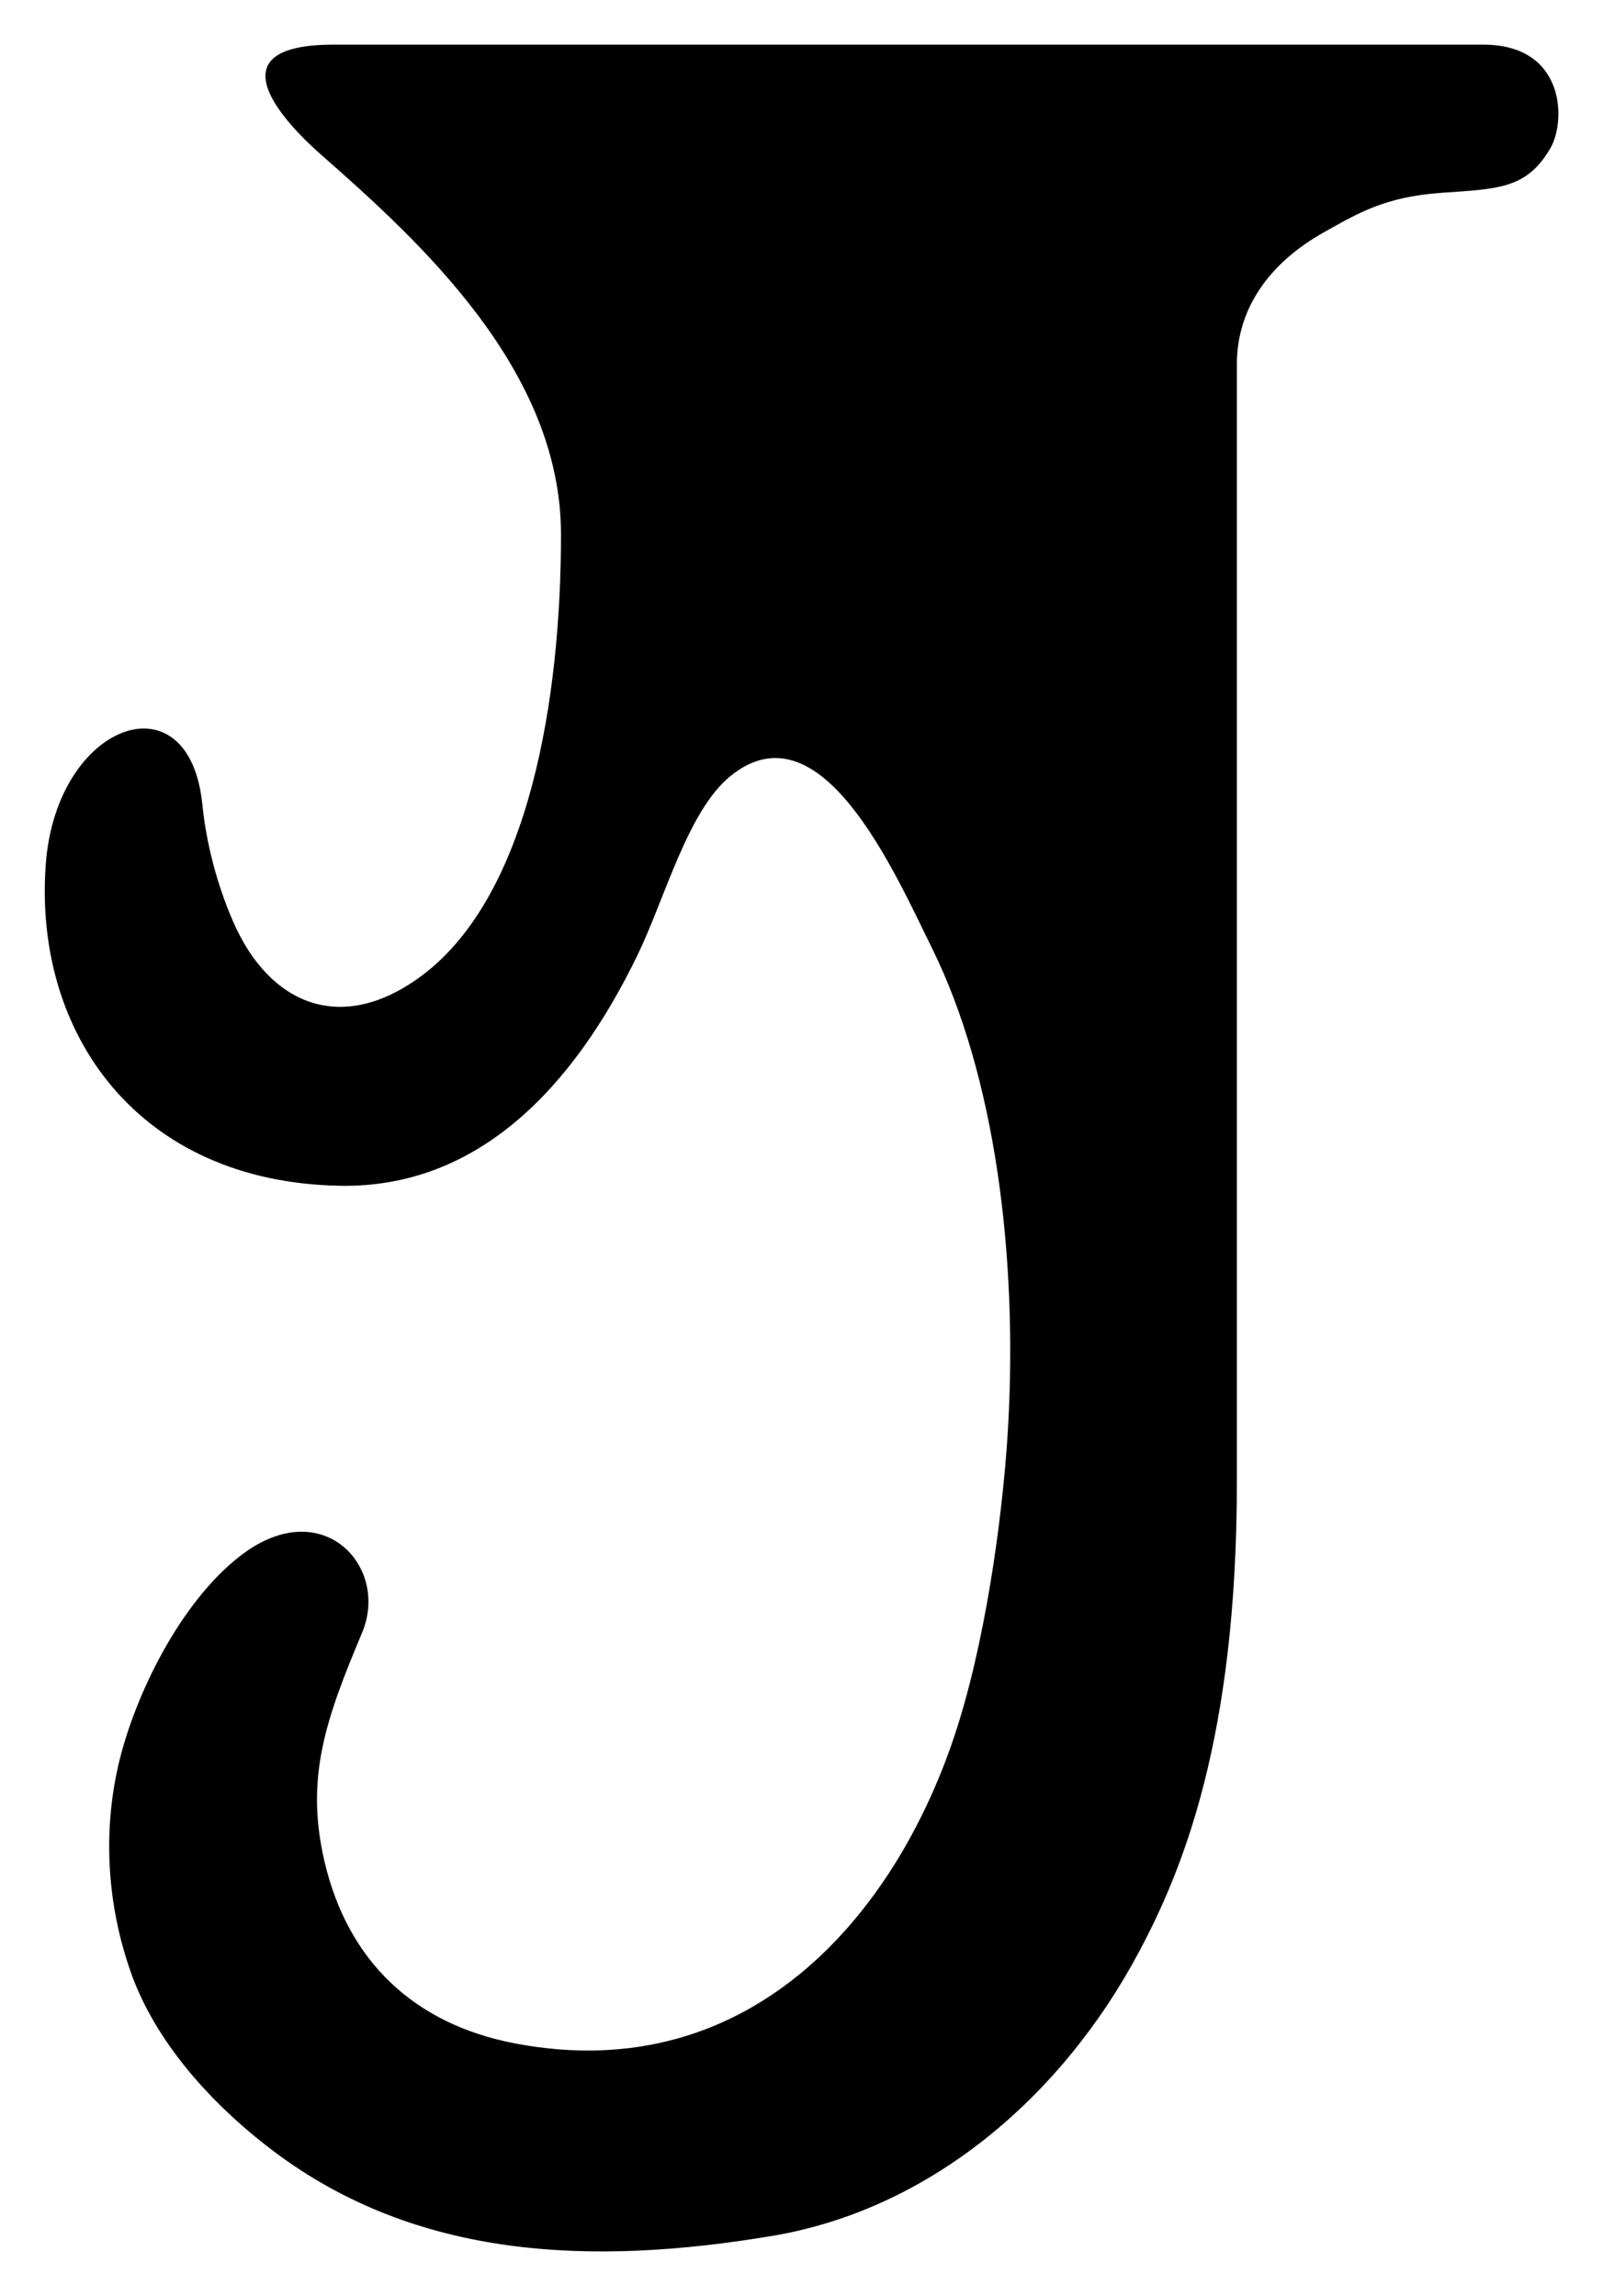 <?xml version="1.0" encoding="UTF-8" standalone="no"?>
<!-- Created with Inkscape (http://www.inkscape.org/) -->

<svg
   xmlns:dc="http://purl.org/dc/elements/1.1/"
   xmlns:cc="http://creativecommons.org/ns#"
   xmlns:rdf="http://www.w3.org/1999/02/22-rdf-syntax-ns#"
   xmlns:svg="http://www.w3.org/2000/svg"
   xmlns="http://www.w3.org/2000/svg"
   xmlns:sodipodi="http://sodipodi.sourceforge.net/DTD/sodipodi-0.dtd"
   xmlns:inkscape="http://www.inkscape.org/namespaces/inkscape"
   id="svg2985"
   version="1.1"
   inkscape:version="0.48.2 r9819"
   width="109.541"
   height="156.909"
   sodipodi:docname="modern-h2.jpg">
  <defs
     id="defs2989" />
  <sodipodi:namedview
     pagecolor="#ffffff"
     bordercolor="#666666"
     borderopacity="1"
     objecttolerance="10"
     gridtolerance="10"
     guidetolerance="10"
     inkscape:pageopacity="0"
     inkscape:pageshadow="2"
     inkscape:window-width="1366"
     inkscape:window-height="706"
     id="namedview2987"
     showgrid="false"
     fit-margin-top="3"
     fit-margin-left="3"
     fit-margin-right="3"
     fit-margin-bottom="3"
     inkscape:zoom="5.2063241"
     inkscape:cx="73.632461"
     inkscape:cy="37.352717"
     inkscape:window-x="-8"
     inkscape:window-y="-8"
     inkscape:window-maximized="1"
     inkscape:current-layer="svg2985" />
  <path
     style="fill:#000000;stroke:#000000;stroke-width:0;stroke-linecap:butt;stroke-linejoin:miter;stroke-miterlimit:4;stroke-opacity:1;stroke-dasharray:none"
     d="m 22.791,3.051 78.566,0 c 5.612,0 5.667,5.207 4.594,7.066 -1.614,2.799 -3.593,2.791 -7.411,3.057 -3.911,0.273 -5.736,1.397 -8.027,2.675 -3.954,2.206 -5.992,5.407 -5.992,9.036 l 0,76.419 c 0,17.586 -3.75,26.575 -6.704,32.115 -5.31,9.955 -14.311,17.579 -25.042,19.379 -12.356,2.073 -24.285,1.589 -34.069,-5.78 -4.382,-3.3 -8.114,-7.566 -9.757,-12.208 -1.643,-4.642 -1.923,-9.612 -0.851,-14.228 1.073,-4.619 4.18,-11.089 8.382,-14.301 5.555,-4.246 10.152,0.786 8.267,5.285 -2.447,5.838 -3.928,9.884 -2.566,15.674 1.58,6.714 6.042,11.078 13.025,12.407 16.299,3.102 26.439,-9.198 30.381,-22.164 1.972,-6.486 3.014,-14.765 3.308,-20.104 C 69.534,85.748 67.998,73.529 63.69,64.8 61.119,59.59 56.077,47.992 49.893,53.054 46.993,55.428 45.456,61.357 43.57,65.257 39.149,74.397 32.614,81.202 23.227,81.035 9.483,80.791 2.259,70.666 3.13,59.034 3.854,49.369 12.922,46.115 13.824,54.952 c 0.272,2.669 0.983,5.441 2.104,8.023 2.479,5.708 7.449,7.808 12.958,3.652 C 36.189,61.117 38.341,47.689 38.335,36.506 38.329,25.323 28.788,16.585 21.957,10.586 19.462,8.394 14.374,3.051 22.792,3.051 z"
     id="path2995"
     inkscape:connector-curvature="0"
     sodipodi:nodetypes="cssssssssssssssssssssssssssssc" />
</svg>

